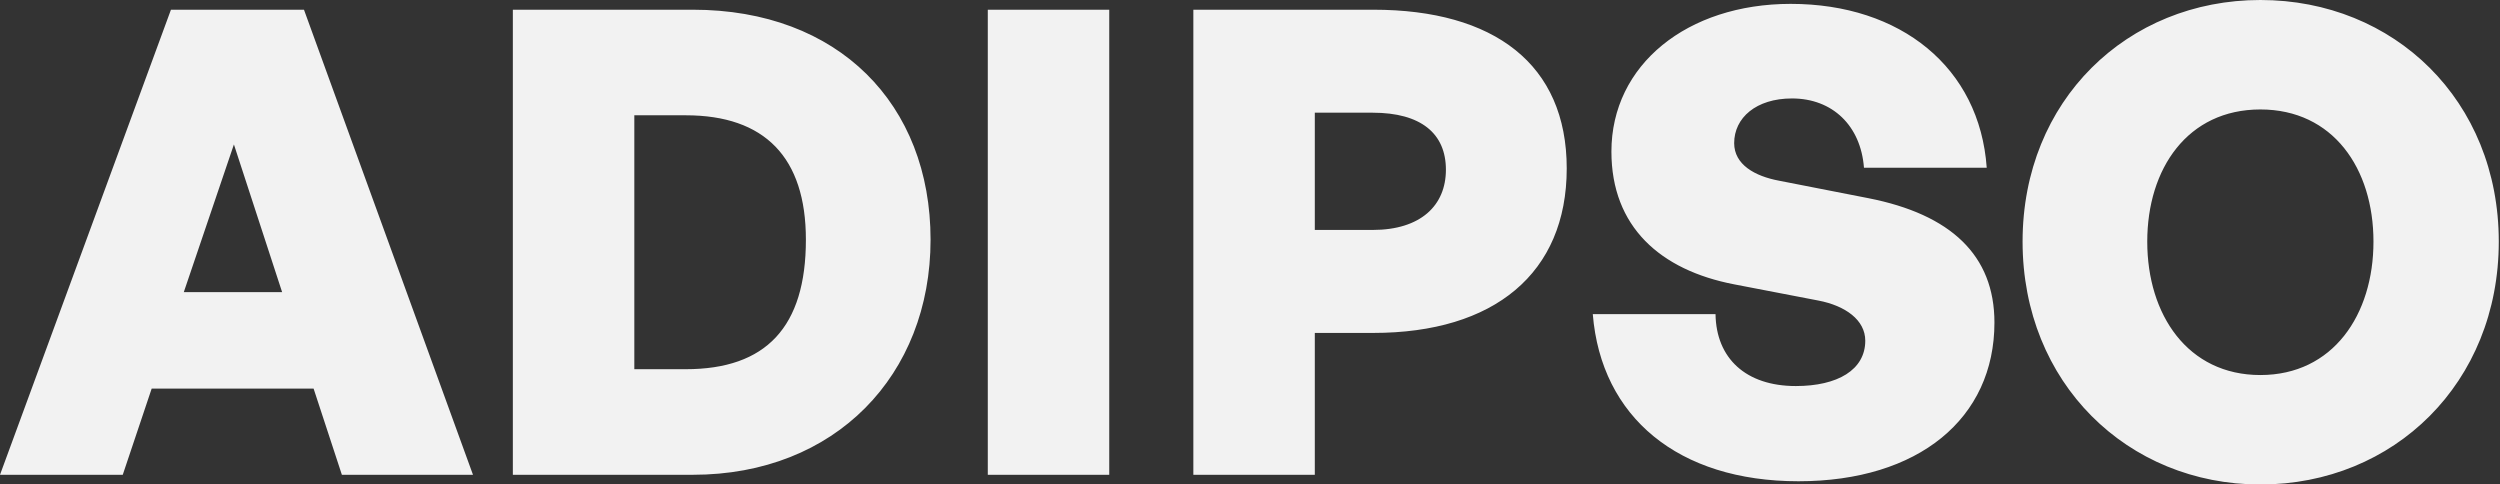 <svg width="129" height="25" viewBox="0 0 129 25" fill="none" xmlns="http://www.w3.org/2000/svg">
<rect x="0" y="0" width="129" height="25" fill="#333333" stroke="none"/>
<path fill-rule="evenodd" clip-rule="evenodd" d="M116.635 25C123.532 25 128.937 19.753 128.937 12.467C128.937 5.18 123.532 0 116.635 0C109.77 0 104.365 5.18 104.365 12.467C104.365 19.753 109.77 25 116.635 25ZM116.635 19.352C112.887 19.352 110.798 16.243 110.798 12.467C110.798 8.69 112.887 5.648 116.635 5.648C120.382 5.648 122.471 8.69 122.471 12.467C122.471 16.243 120.382 19.352 116.635 19.352ZM92.799 24.833C99 24.833 102.913 21.591 102.913 16.644C102.913 13.168 100.658 11.063 96.413 10.227L91.804 9.325C90.544 9.091 89.483 8.489 89.483 7.386C89.483 6.083 90.61 5.08 92.467 5.08C94.556 5.08 96.015 6.484 96.181 8.656H102.515C102.15 3.476 98.071 0.2 92.401 0.2C87.062 0.2 83.149 3.342 83.149 7.821C83.149 11.698 85.669 13.937 89.483 14.672L93.827 15.508C95.22 15.775 96.248 16.511 96.248 17.58C96.248 19.084 94.822 19.92 92.666 19.92C90.08 19.92 88.554 18.483 88.521 16.21H82.188C82.619 21.524 86.598 24.833 92.799 24.833ZM70.862 17.179H67.844V24.499H61.577V0.501H70.862C77.096 0.501 80.843 3.309 80.843 8.69C80.843 14.104 77.096 17.179 70.862 17.179ZM70.829 5.815H67.844V11.865H70.829C73.316 11.865 74.609 10.595 74.609 8.757C74.609 6.885 73.316 5.815 70.829 5.815ZM50.97 24.499H57.237V0.501H50.97V24.499ZM35.748 24.499H26.463V0.501H35.748C43.276 0.501 48.017 5.381 48.017 12.366C48.017 19.352 43.11 24.499 35.748 24.499ZM32.731 5.949V19.051H35.383C39.528 19.051 41.584 16.878 41.584 12.366C41.584 8.122 39.462 5.949 35.383 5.949H32.731ZM16.182 20.053L17.641 24.499H24.406L15.685 0.501H8.821L0 24.499H6.334L7.826 20.053H16.182ZM14.557 15.073H9.484L12.07 7.453L14.557 15.073Z" fill="#F2F2F2"/>
</svg>
